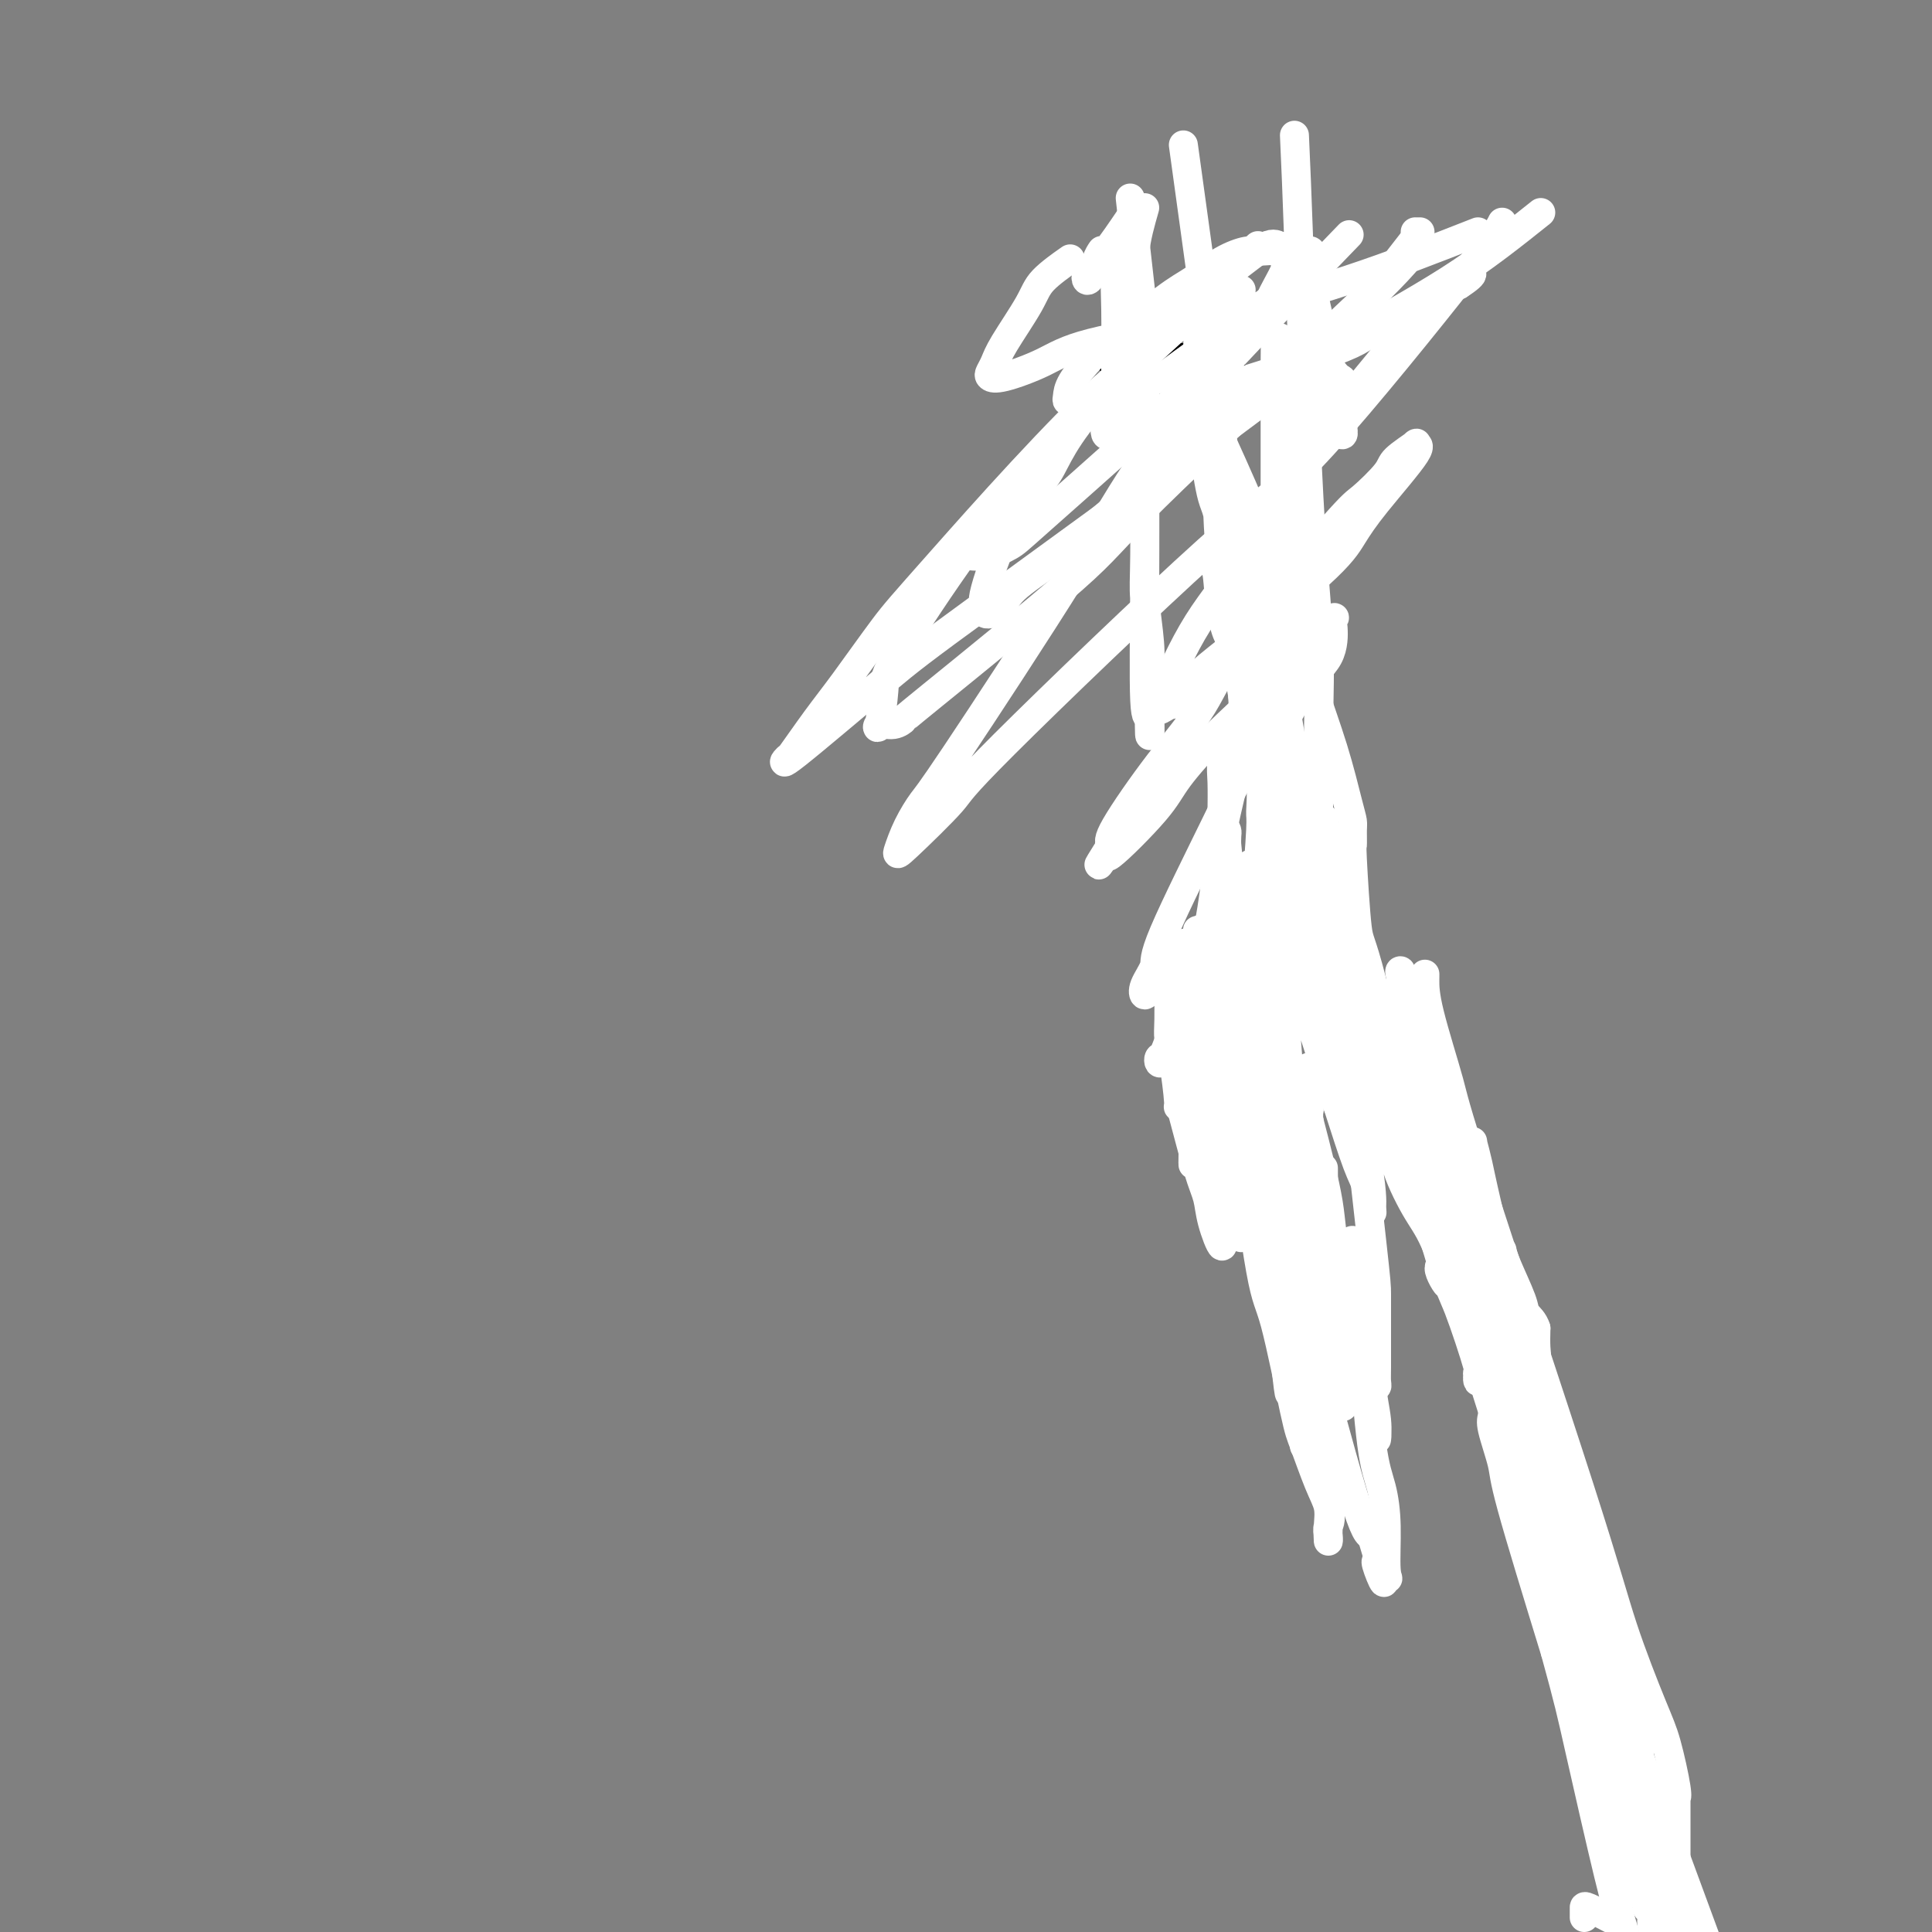 <svg viewBox='0 0 400 400' version='1.1' xmlns='http://www.w3.org/2000/svg' xmlns:xlink='http://www.w3.org/1999/xlink'><rect x="0" y="0" width="400" height="400" fill="#808080" stroke="none"/><g fill='none' stroke='#000000' stroke-width='6' stroke-linecap='round' stroke-linejoin='round'><path d='M229,74c1.084,-0.006 2.168,-0.011 2,0c-0.168,0.011 -1.588,0.040 1,0c2.588,-0.040 9.185,-0.148 12,0c2.815,0.148 1.849,0.551 2,1c0.151,0.449 1.419,0.944 2,1c0.581,0.056 0.474,-0.326 2,0c1.526,0.326 4.685,1.359 6,2c1.315,0.641 0.786,0.890 1,1c0.214,0.110 1.171,0.081 2,0c0.829,-0.081 1.531,-0.214 2,0c0.469,0.214 0.704,0.775 1,1c0.296,0.225 0.654,0.116 1,0c0.346,-0.116 0.680,-0.237 1,0c0.320,0.237 0.625,0.833 1,1c0.375,0.167 0.822,-0.095 1,0c0.178,0.095 0.089,0.548 0,1'/><path d='M266,82c3.403,1.473 0.912,1.154 0,1c-0.912,-0.154 -0.244,-0.143 0,0c0.244,0.143 0.065,0.417 0,1c-0.065,0.583 -0.018,1.474 0,2c0.018,0.526 0.005,0.688 0,1c-0.005,0.312 -0.001,0.772 0,1c0.001,0.228 0.000,0.222 0,1c-0.000,0.778 -0.000,2.341 0,3c0.000,0.659 0.000,0.415 0,1c-0.000,0.585 -0.000,2.000 0,3c0.000,1.000 0.000,1.586 0,2c-0.000,0.414 -0.000,0.656 0,1c0.000,0.344 0.000,0.792 0,2c-0.000,1.208 0.000,3.178 0,4c-0.000,0.822 -0.000,0.496 0,1c0.000,0.504 0.000,1.838 0,3c-0.000,1.162 -0.000,2.154 0,3c0.000,0.846 0.000,1.547 0,2c-0.000,0.453 -0.000,0.658 0,1c0.000,0.342 0.001,0.821 0,2c-0.001,1.179 -0.004,3.058 0,4c0.004,0.942 0.015,0.948 0,2c-0.015,1.052 -0.057,3.151 0,4c0.057,0.849 0.211,0.448 0,1c-0.211,0.552 -0.789,2.055 -1,3c-0.211,0.945 -0.057,1.330 0,2c0.057,0.670 0.015,1.623 0,3c-0.015,1.377 -0.004,3.178 0,4c0.004,0.822 0.001,0.663 0,1c-0.001,0.337 -0.001,1.168 0,2'/><path d='M265,143c-0.381,10.034 -0.833,4.620 -1,3c-0.167,-1.620 -0.048,0.556 0,2c0.048,1.444 0.027,2.156 0,3c-0.027,0.844 -0.060,1.819 0,2c0.060,0.181 0.212,-0.432 0,0c-0.212,0.432 -0.789,1.907 -1,3c-0.211,1.093 -0.057,1.802 0,2c0.057,0.198 0.015,-0.117 0,0c-0.015,0.117 -0.004,0.664 0,1c0.004,0.336 0.001,0.460 0,1c-0.001,0.540 -0.000,1.495 0,2c0.000,0.505 0.000,0.559 0,1c-0.000,0.441 -0.000,1.269 0,2c0.000,0.731 0.000,1.366 0,2'/><path d='M263,167c-0.326,3.762 -0.140,1.168 0,1c0.140,-0.168 0.233,2.089 0,3c-0.233,0.911 -0.793,0.474 -1,1c-0.207,0.526 -0.059,2.015 0,3c0.059,0.985 0.031,1.465 0,2c-0.031,0.535 -0.065,1.125 0,2c0.065,0.875 0.228,2.036 0,3c-0.228,0.964 -0.846,1.730 -1,2c-0.154,0.270 0.156,0.044 0,1c-0.156,0.956 -0.778,3.094 -1,4c-0.222,0.906 -0.046,0.581 0,1c0.046,0.419 -0.039,1.582 0,2c0.039,0.418 0.203,0.090 0,1c-0.203,0.910 -0.772,3.056 -1,4c-0.228,0.944 -0.114,0.686 0,1c0.114,0.314 0.227,1.201 0,2c-0.227,0.799 -0.793,1.509 -1,2c-0.207,0.491 -0.056,0.761 0,1c0.056,0.239 0.015,0.445 0,1c-0.015,0.555 -0.004,1.458 0,2c0.004,0.542 0.002,0.724 0,1c-0.002,0.276 -0.004,0.648 0,1c0.004,0.352 0.015,0.686 0,1c-0.015,0.314 -0.056,0.610 0,1c0.056,0.390 0.207,0.874 0,1c-0.207,0.126 -0.774,-0.107 -1,0c-0.226,0.107 -0.113,0.553 0,1'/><path d='M257,212c-0.868,7.200 -0.040,2.700 0,1c0.040,-1.700 -0.710,-0.600 -1,0c-0.290,0.600 -0.120,0.699 0,1c0.120,0.301 0.189,0.806 0,1c-0.189,0.194 -0.638,0.079 -1,0c-0.362,-0.079 -0.637,-0.123 -1,0c-0.363,0.123 -0.814,0.413 -1,1c-0.186,0.587 -0.106,1.470 0,2c0.106,0.530 0.239,0.705 0,1c-0.239,0.295 -0.849,0.709 -1,1c-0.151,0.291 0.156,0.458 0,1c-0.156,0.542 -0.774,1.460 -1,2c-0.226,0.540 -0.060,0.703 0,1c0.060,0.297 0.014,0.727 0,1c-0.014,0.273 0.005,0.388 0,1c-0.005,0.612 -0.032,1.722 0,2c0.032,0.278 0.125,-0.276 0,0c-0.125,0.276 -0.466,1.383 0,2c0.466,0.617 1.740,0.742 2,1c0.260,0.258 -0.492,0.647 0,1c0.492,0.353 2.229,0.671 3,1c0.771,0.329 0.577,0.670 1,1c0.423,0.330 1.464,0.650 2,1c0.536,0.350 0.566,0.729 1,1c0.434,0.271 1.271,0.433 2,1c0.729,0.567 1.350,1.537 2,2c0.650,0.463 1.329,0.418 2,1c0.671,0.582 1.336,1.791 2,3'/><path d='M268,243c2.735,2.639 1.071,2.738 1,4c-0.071,1.262 1.449,3.687 2,5c0.551,1.313 0.134,1.514 0,2c-0.134,0.486 0.017,1.256 0,2c-0.017,0.744 -0.201,1.461 0,2c0.201,0.539 0.786,0.901 1,2c0.214,1.099 0.057,2.934 0,4c-0.057,1.066 -0.015,1.364 0,2c0.015,0.636 0.004,1.610 0,2c-0.004,0.390 -0.002,0.195 0,0'/><path d='M344,399c1.074,2.821 2.148,5.642 0,0c-2.148,-5.642 -7.519,-19.747 -11,-31c-3.481,-11.253 -5.073,-19.656 -9,-36c-3.927,-16.344 -10.190,-40.631 -13,-52c-2.810,-11.369 -2.167,-9.819 -3,-13c-0.833,-3.181 -3.142,-11.091 -4,-15c-0.858,-3.909 -0.267,-3.817 0,-4c0.267,-0.183 0.208,-0.642 0,-1c-0.208,-0.358 -0.567,-0.617 -1,-1c-0.433,-0.383 -0.940,-0.892 -1,-1c-0.060,-0.108 0.326,0.183 -2,-4c-2.326,-4.183 -7.366,-12.840 -12,-22c-4.634,-9.160 -8.863,-18.822 -12,-27c-3.137,-8.178 -5.181,-14.873 -9,-30c-3.819,-15.127 -9.413,-38.688 -12,-50c-2.587,-11.312 -2.168,-10.375 -2,-11c0.168,-0.625 0.084,-2.813 0,-5'/><path d='M253,96c-3.788,-15.463 -1.757,-6.120 -1,-3c0.757,3.120 0.241,0.017 0,-1c-0.241,-1.017 -0.207,0.053 0,1c0.207,0.947 0.587,1.772 1,3c0.413,1.228 0.860,2.859 1,4c0.140,1.141 -0.026,1.792 1,7c1.026,5.208 3.245,14.972 5,24c1.755,9.028 3.048,17.320 5,26c1.952,8.680 4.565,17.749 6,24c1.435,6.251 1.694,9.683 6,22c4.306,12.317 12.659,33.519 16,42c3.341,8.481 1.671,4.240 0,0'/></g>
<g fill='none' stroke='#FFFFFF' stroke-width='6' stroke-linecap='round' stroke-linejoin='round'><path d='M333,397c0.423,0.221 0.845,0.441 0,0c-0.845,-0.441 -2.959,-1.544 -4,-2c-1.041,-0.456 -1.011,-0.267 -1,0c0.011,0.267 0.003,0.610 0,1c-0.003,0.390 -0.001,0.826 0,1c0.001,0.174 0.000,0.087 0,0'/><path d='M341,394c0.096,-0.305 0.192,-0.609 0,-1c-0.192,-0.391 -0.672,-0.868 -1,-2c-0.328,-1.132 -0.504,-2.918 -1,-4c-0.496,-1.082 -1.312,-1.460 -2,-3c-0.688,-1.540 -1.250,-4.243 -2,-6c-0.750,-1.757 -1.690,-2.569 -4,-9c-2.310,-6.431 -5.989,-18.480 -8,-25c-2.011,-6.520 -2.353,-7.511 -3,-11c-0.647,-3.489 -1.597,-9.478 -2,-12c-0.403,-2.522 -0.258,-1.578 0,-1c0.258,0.578 0.629,0.789 1,1'/><path d='M319,321c-0.493,-3.134 0.273,0.530 1,3c0.727,2.470 1.414,3.747 5,10c3.586,6.253 10.070,17.483 13,22c2.930,4.517 2.306,2.321 2,2c-0.306,-0.321 -0.294,1.233 0,2c0.294,0.767 0.868,0.746 1,0c0.132,-0.746 -0.179,-2.217 -1,-4c-0.821,-1.783 -2.151,-3.879 -3,-6c-0.849,-2.121 -1.218,-4.266 -2,-7c-0.782,-2.734 -1.978,-6.058 -4,-11c-2.022,-4.942 -4.870,-11.503 -7,-19c-2.130,-7.497 -3.541,-15.930 -5,-22c-1.459,-6.070 -2.965,-9.779 -5,-17c-2.035,-7.221 -4.599,-17.956 -6,-24c-1.401,-6.044 -1.639,-7.398 -2,-9c-0.361,-1.602 -0.845,-3.454 -1,-4c-0.155,-0.546 0.020,0.212 0,0c-0.020,-0.212 -0.234,-1.395 0,0c0.234,1.395 0.916,5.369 1,8c0.084,2.631 -0.430,3.920 0,5c0.430,1.080 1.804,1.950 3,5c1.196,3.050 2.214,8.281 3,11c0.786,2.719 1.339,2.926 2,5c0.661,2.074 1.431,6.015 2,8c0.569,1.985 0.937,2.012 1,2c0.063,-0.012 -0.179,-0.065 0,0c0.179,0.065 0.779,0.248 1,0c0.221,-0.248 0.063,-0.928 0,-2c-0.063,-1.072 -0.032,-2.536 0,-4'/><path d='M318,275c-0.437,-1.526 -1.528,-2.343 -2,-3c-0.472,-0.657 -0.323,-1.156 -1,-3c-0.677,-1.844 -2.180,-5.034 -3,-7c-0.820,-1.966 -0.956,-2.708 -1,-3c-0.044,-0.292 0.003,-0.134 0,0c-0.003,0.134 -0.058,0.244 0,1c0.058,0.756 0.229,2.157 0,3c-0.229,0.843 -0.857,1.127 0,5c0.857,3.873 3.199,11.334 4,15c0.801,3.666 0.060,3.535 1,11c0.940,7.465 3.559,22.524 5,30c1.441,7.476 1.703,7.368 2,9c0.297,1.632 0.627,5.005 1,8c0.373,2.995 0.788,5.614 1,6c0.212,0.386 0.221,-1.461 0,-3c-0.221,-1.539 -0.670,-2.772 -1,-4c-0.330,-1.228 -0.539,-2.452 -1,-5c-0.461,-2.548 -1.175,-6.418 -2,-9c-0.825,-2.582 -1.762,-3.874 -3,-8c-1.238,-4.126 -2.776,-11.085 -4,-15c-1.224,-3.915 -2.134,-4.785 -3,-7c-0.866,-2.215 -1.689,-5.775 -2,-7c-0.311,-1.225 -0.111,-0.114 0,1c0.111,1.114 0.132,2.232 0,3c-0.132,0.768 -0.417,1.185 0,3c0.417,1.815 1.535,5.027 2,7c0.465,1.973 0.276,2.707 2,9c1.724,6.293 5.362,18.147 9,30'/><path d='M322,342c2.818,10.211 3.364,12.737 5,20c1.636,7.263 4.364,19.263 6,26c1.636,6.737 2.182,8.211 3,11c0.818,2.789 1.909,6.895 3,11'/><path d='M333,385c0.301,1.214 0.603,2.428 0,0c-0.603,-2.428 -2.109,-8.498 -3,-12c-0.891,-3.502 -1.166,-4.437 -2,-9c-0.834,-4.563 -2.227,-12.753 -3,-17c-0.773,-4.247 -0.927,-4.549 -1,-5c-0.073,-0.451 -0.064,-1.049 0,-1c0.064,0.049 0.182,0.745 0,2c-0.182,1.255 -0.664,3.069 0,5c0.664,1.931 2.474,3.980 4,6c1.526,2.020 2.768,4.011 5,9c2.232,4.989 5.454,12.976 7,18c1.546,5.024 1.416,7.083 2,9c0.584,1.917 1.881,3.690 3,6c1.119,2.310 2.059,5.155 3,8'/><path d='M348,399c-0.021,0.192 -0.042,0.385 0,0c0.042,-0.385 0.148,-1.346 0,-2c-0.148,-0.654 -0.550,-1.000 -1,-2c-0.450,-1.000 -0.947,-2.654 -1,-4c-0.053,-1.346 0.340,-2.383 0,-3c-0.340,-0.617 -1.412,-0.813 -2,-2c-0.588,-1.187 -0.693,-3.363 -1,-4c-0.307,-0.637 -0.815,0.266 -1,0c-0.185,-0.266 -0.047,-1.703 0,-2c0.047,-0.297 0.001,0.544 0,1c-0.001,0.456 0.042,0.528 0,1c-0.042,0.472 -0.169,1.346 0,2c0.169,0.654 0.634,1.089 1,2c0.366,0.911 0.635,2.298 1,3c0.365,0.702 0.828,0.718 1,1c0.172,0.282 0.053,0.829 0,1c-0.053,0.171 -0.041,-0.033 0,0c0.041,0.033 0.109,0.304 0,0c-0.109,-0.304 -0.397,-1.182 -1,-3c-0.603,-1.818 -1.520,-4.575 -2,-6c-0.480,-1.425 -0.522,-1.519 -1,-2c-0.478,-0.481 -1.393,-1.348 -2,-2c-0.607,-0.652 -0.906,-1.087 -1,-1c-0.094,0.087 0.016,0.697 0,1c-0.016,0.303 -0.159,0.299 0,1c0.159,0.701 0.620,2.105 1,3c0.380,0.895 0.679,1.279 1,2c0.321,0.721 0.663,1.777 1,3c0.337,1.223 0.668,2.611 1,4'/><path d='M342,391c0.480,2.421 0.181,1.972 0,2c-0.181,0.028 -0.245,0.532 0,1c0.245,0.468 0.798,0.900 1,1c0.202,0.100 0.051,-0.131 0,0c-0.051,0.131 -0.003,0.623 0,1c0.003,0.377 -0.038,0.640 0,1c0.038,0.360 0.154,0.817 0,1c-0.154,0.183 -0.577,0.091 -1,0'/><path d='M342,398c0.005,1.132 0.016,0.462 0,0c-0.016,-0.462 -0.059,-0.718 0,-1c0.059,-0.282 0.222,-0.592 0,-1c-0.222,-0.408 -0.828,-0.914 -1,-1c-0.172,-0.086 0.090,0.247 0,0c-0.090,-0.247 -0.532,-1.074 -1,-2c-0.468,-0.926 -0.962,-1.950 -1,-2c-0.038,-0.050 0.379,0.875 0,0c-0.379,-0.875 -1.554,-3.551 -2,-5c-0.446,-1.449 -0.162,-1.670 0,-2c0.162,-0.330 0.201,-0.767 0,-2c-0.201,-1.233 -0.642,-3.262 -1,-5c-0.358,-1.738 -0.632,-3.186 -1,-4c-0.368,-0.814 -0.831,-0.995 -1,-2c-0.169,-1.005 -0.045,-2.834 0,-4c0.045,-1.166 0.012,-1.668 0,-2c-0.012,-0.332 -0.002,-0.493 0,-1c0.002,-0.507 -0.003,-1.358 0,-2c0.003,-0.642 0.015,-1.074 0,-2c-0.015,-0.926 -0.057,-2.347 0,-3c0.057,-0.653 0.211,-0.537 0,-1c-0.211,-0.463 -0.789,-1.504 -1,-2c-0.211,-0.496 -0.057,-0.448 0,-1c0.057,-0.552 0.015,-1.706 0,-2c-0.015,-0.294 -0.004,0.272 0,0c0.004,-0.272 0.001,-1.381 0,-2c-0.001,-0.619 -0.000,-0.748 0,-1c0.000,-0.252 0.000,-0.626 0,-1'/><path d='M333,347c-0.620,-6.595 -0.170,-3.581 0,-3c0.170,0.581 0.061,-1.269 0,-2c-0.061,-0.731 -0.073,-0.342 0,-1c0.073,-0.658 0.231,-2.362 0,-3c-0.231,-0.638 -0.849,-0.208 -1,0c-0.151,0.208 0.167,0.196 0,0c-0.167,-0.196 -0.819,-0.574 -1,-1c-0.181,-0.426 0.110,-0.899 0,-1c-0.110,-0.101 -0.621,0.169 -1,0c-0.379,-0.169 -0.626,-0.777 -1,-1c-0.374,-0.223 -0.873,-0.060 -1,0c-0.127,0.060 0.120,0.017 0,0c-0.120,-0.017 -0.607,-0.008 -1,0c-0.393,0.008 -0.694,0.016 -1,0c-0.306,-0.016 -0.618,-0.056 -1,0c-0.382,0.056 -0.834,0.208 -1,0c-0.166,-0.208 -0.044,-0.777 0,-1c0.044,-0.223 0.012,-0.101 0,0c-0.012,0.101 -0.003,0.182 0,0c0.003,-0.182 0.001,-0.626 0,-1c-0.001,-0.374 -0.000,-0.678 0,-1c0.000,-0.322 0.000,-0.661 0,-1'/><path d='M324,331c-0.155,-0.812 -0.041,-0.841 0,-1c0.041,-0.159 0.011,-0.449 0,-1c-0.011,-0.551 -0.003,-1.364 0,-2c0.003,-0.636 0.001,-1.095 0,-2c-0.001,-0.905 0.000,-2.257 0,-3c-0.000,-0.743 -0.001,-0.876 0,-2c0.001,-1.124 0.004,-3.240 0,-4c-0.004,-0.760 -0.015,-0.163 0,0c0.015,0.163 0.056,-0.106 0,-1c-0.056,-0.894 -0.210,-2.412 0,-3c0.210,-0.588 0.785,-0.247 1,0c0.215,0.247 0.072,0.398 0,0c-0.072,-0.398 -0.072,-1.347 0,-2c0.072,-0.653 0.215,-1.010 0,-1c-0.215,0.010 -0.789,0.387 -1,0c-0.211,-0.387 -0.060,-1.539 0,-2c0.060,-0.461 0.030,-0.230 0,0'/><path d='M324,307c-0.157,-3.661 -0.550,-0.812 -1,0c-0.450,0.812 -0.957,-0.412 -1,-1c-0.043,-0.588 0.377,-0.538 0,-1c-0.377,-0.462 -1.550,-1.434 -2,-2c-0.450,-0.566 -0.176,-0.724 0,-1c0.176,-0.276 0.254,-0.669 0,-1c-0.254,-0.331 -0.841,-0.599 -1,-1c-0.159,-0.401 0.112,-0.933 0,-1c-0.112,-0.067 -0.605,0.332 -1,0c-0.395,-0.332 -0.693,-1.395 -1,-2c-0.307,-0.605 -0.622,-0.753 -1,-1c-0.378,-0.247 -0.818,-0.592 -1,-1c-0.182,-0.408 -0.105,-0.878 0,-1c0.105,-0.122 0.239,0.103 0,0c-0.239,-0.103 -0.853,-0.535 -1,-1c-0.147,-0.465 0.171,-0.965 0,-1c-0.171,-0.035 -0.830,0.394 -1,0c-0.170,-0.394 0.151,-1.611 0,-2c-0.151,-0.389 -0.772,0.050 -1,0c-0.228,-0.050 -0.061,-0.590 0,-1c0.061,-0.410 0.017,-0.691 0,-1c-0.017,-0.309 -0.008,-0.646 0,-1c0.008,-0.354 0.016,-0.726 0,-1c-0.016,-0.274 -0.057,-0.451 0,-1c0.057,-0.549 0.211,-1.470 0,-2c-0.211,-0.530 -0.789,-0.668 -1,-1c-0.211,-0.332 -0.057,-0.859 0,-1c0.057,-0.141 0.016,0.102 0,0c-0.016,-0.102 -0.008,-0.551 0,-1'/><path d='M311,280c-0.155,-1.724 -0.041,-1.036 0,-1c0.041,0.036 0.011,-0.582 0,-1c-0.011,-0.418 -0.003,-0.637 0,-1c0.003,-0.363 0.001,-0.871 0,-1c-0.001,-0.129 0.001,0.119 0,0c-0.001,-0.119 -0.003,-0.606 0,-1c0.003,-0.394 0.012,-0.694 0,-1c-0.012,-0.306 -0.044,-0.618 0,-1c0.044,-0.382 0.166,-0.834 0,-1c-0.166,-0.166 -0.619,-0.048 -1,0c-0.381,0.048 -0.691,0.024 -1,0'/><path d='M309,272c-0.325,-1.204 -0.138,-0.214 0,0c0.138,0.214 0.226,-0.349 0,-1c-0.226,-0.651 -0.765,-1.390 -1,-2c-0.235,-0.610 -0.167,-1.093 0,-1c0.167,0.093 0.434,0.760 0,0c-0.434,-0.760 -1.570,-2.948 -2,-4c-0.430,-1.052 -0.154,-0.968 0,-1c0.154,-0.032 0.186,-0.181 0,-1c-0.186,-0.819 -0.588,-2.308 -1,-3c-0.412,-0.692 -0.832,-0.588 -1,-1c-0.168,-0.412 -0.084,-1.339 0,-2c0.084,-0.661 0.166,-1.057 0,-1c-0.166,0.057 -0.581,0.566 -1,0c-0.419,-0.566 -0.843,-2.207 -1,-3c-0.157,-0.793 -0.046,-0.737 0,-1c0.046,-0.263 0.027,-0.844 0,-1c-0.027,-0.156 -0.063,0.114 0,0c0.063,-0.114 0.224,-0.612 0,-1c-0.224,-0.388 -0.835,-0.666 -1,-1c-0.165,-0.334 0.114,-0.724 0,-1c-0.114,-0.276 -0.623,-0.437 -1,-1c-0.377,-0.563 -0.623,-1.526 -1,-2c-0.377,-0.474 -0.886,-0.459 -1,-1c-0.114,-0.541 0.165,-1.640 0,-2c-0.165,-0.360 -0.775,0.018 -1,0c-0.225,-0.018 -0.064,-0.434 0,-1c0.064,-0.566 0.032,-1.283 0,-2'/><path d='M297,238c-1.813,-5.455 -0.346,-2.091 0,-1c0.346,1.091 -0.428,-0.091 -1,-1c-0.572,-0.909 -0.942,-1.543 -1,-2c-0.058,-0.457 0.195,-0.735 0,-1c-0.195,-0.265 -0.837,-0.517 -1,-1c-0.163,-0.483 0.152,-1.196 0,-2c-0.152,-0.804 -0.771,-1.700 -1,-2c-0.229,-0.300 -0.069,-0.003 0,0c0.069,0.003 0.045,-0.286 0,-1c-0.045,-0.714 -0.111,-1.853 -1,-3c-0.889,-1.147 -2.600,-2.302 -3,-3c-0.400,-0.698 0.510,-0.941 0,-2c-0.510,-1.059 -2.441,-2.936 -3,-4c-0.559,-1.064 0.254,-1.315 0,-2c-0.254,-0.685 -1.573,-1.802 -2,-2c-0.427,-0.198 0.039,0.524 0,-1c-0.039,-1.524 -0.583,-5.292 -1,-7c-0.417,-1.708 -0.709,-1.354 -1,-1'/><path d='M282,202c-2.337,-6.417 -0.678,-4.460 0,-4c0.678,0.460 0.376,-0.576 0,-1c-0.376,-0.424 -0.827,-0.235 -1,0c-0.173,0.235 -0.069,0.515 0,1c0.069,0.485 0.102,1.176 0,2c-0.102,0.824 -0.340,1.783 0,3c0.340,1.217 1.257,2.694 2,5c0.743,2.306 1.310,5.442 2,8c0.690,2.558 1.502,4.537 4,13c2.498,8.463 6.683,23.411 9,31c2.317,7.589 2.765,7.820 4,11c1.235,3.180 3.258,9.308 4,12c0.742,2.692 0.203,1.946 0,2c-0.203,0.054 -0.068,0.908 0,1c0.068,0.092 0.071,-0.576 0,-1c-0.071,-0.424 -0.215,-0.602 0,-1c0.215,-0.398 0.788,-1.014 0,-4c-0.788,-2.986 -2.939,-8.342 -4,-12c-1.061,-3.658 -1.032,-5.617 -3,-12c-1.968,-6.383 -5.932,-17.190 -8,-23c-2.068,-5.810 -2.239,-6.622 -3,-9c-0.761,-2.378 -2.113,-6.322 -3,-9c-0.887,-2.678 -1.309,-4.090 -2,-6c-0.691,-1.910 -1.651,-4.317 -2,-5c-0.349,-0.683 -0.087,0.360 0,1c0.087,0.640 -0.002,0.879 0,2c0.002,1.121 0.093,3.125 0,4c-0.093,0.875 -0.371,0.620 1,4c1.371,3.380 4.392,10.394 6,15c1.608,4.606 1.804,6.803 2,9'/><path d='M290,239c1.757,6.541 1.650,5.394 3,8c1.350,2.606 4.158,8.964 5,12c0.842,3.036 -0.283,2.749 0,4c0.283,1.251 1.975,4.040 2,3c0.025,-1.040 -1.618,-5.909 -3,-9c-1.382,-3.091 -2.503,-4.406 -4,-7c-1.497,-2.594 -3.372,-6.469 -4,-9c-0.628,-2.531 -0.010,-3.718 -2,-10c-1.990,-6.282 -6.586,-17.659 -9,-24c-2.414,-6.341 -2.644,-7.646 -4,-11c-1.356,-3.354 -3.837,-8.756 -5,-11c-1.163,-2.244 -1.007,-1.331 -1,-1c0.007,0.331 -0.136,0.079 0,1c0.136,0.921 0.549,3.016 1,4c0.451,0.984 0.940,0.859 2,4c1.060,3.141 2.690,9.549 4,14c1.310,4.451 2.298,6.946 3,9c0.702,2.054 1.117,3.669 2,8c0.883,4.331 2.234,11.379 3,16c0.766,4.621 0.947,6.816 1,8c0.053,1.184 -0.022,1.359 0,2c0.022,0.641 0.140,1.749 0,1c-0.140,-0.749 -0.538,-3.356 -1,-5c-0.462,-1.644 -0.989,-2.327 -2,-5c-1.011,-2.673 -2.505,-7.337 -4,-12'/><path d='M277,229c-1.445,-4.444 -1.558,-4.554 -3,-9c-1.442,-4.446 -4.215,-13.229 -6,-18c-1.785,-4.771 -2.584,-5.531 -3,-7c-0.416,-1.469 -0.449,-3.647 -1,-5c-0.551,-1.353 -1.619,-1.882 -2,-2c-0.381,-0.118 -0.076,0.174 0,1c0.076,0.826 -0.076,2.185 0,3c0.076,0.815 0.379,1.085 1,3c0.621,1.915 1.560,5.474 2,7c0.440,1.526 0.382,1.017 1,9c0.618,7.983 1.913,24.456 3,35c1.087,10.544 1.966,15.157 2,21c0.034,5.843 -0.775,12.917 0,21c0.775,8.083 3.136,17.177 4,22c0.864,4.823 0.233,5.375 0,6c-0.233,0.625 -0.067,1.323 0,2c0.067,0.677 0.036,1.335 0,1c-0.036,-0.335 -0.077,-1.661 0,-3c0.077,-1.339 0.270,-2.692 0,-4c-0.270,-1.308 -1.005,-2.573 -2,-5c-0.995,-2.427 -2.252,-6.016 -3,-8c-0.748,-1.984 -0.987,-2.361 -2,-7c-1.013,-4.639 -2.799,-13.539 -4,-18c-1.201,-4.461 -1.817,-4.482 -3,-11c-1.183,-6.518 -2.934,-19.531 -4,-27c-1.066,-7.469 -1.449,-9.393 -2,-12c-0.551,-2.607 -1.272,-5.898 -2,-11c-0.728,-5.102 -1.463,-12.017 -2,-15c-0.537,-2.983 -0.875,-2.034 -1,-2c-0.125,0.034 -0.036,-0.847 0,-1c0.036,-0.153 0.018,0.424 0,1'/><path d='M250,196c-1.730,-9.391 -0.557,0.632 0,5c0.557,4.368 0.496,3.082 1,4c0.504,0.918 1.572,4.040 2,6c0.428,1.960 0.216,2.759 1,8c0.784,5.241 2.565,14.925 4,21c1.435,6.075 2.525,8.540 3,12c0.475,3.460 0.334,7.914 1,12c0.666,4.086 2.140,7.805 3,11c0.860,3.195 1.107,5.865 2,10c0.893,4.135 2.434,9.735 3,12c0.566,2.265 0.158,1.196 0,1c-0.158,-0.196 -0.066,0.482 0,1c0.066,0.518 0.107,0.877 0,-1c-0.107,-1.877 -0.360,-5.992 -1,-10c-0.640,-4.008 -1.665,-7.911 -2,-10c-0.335,-2.089 0.022,-2.364 -1,-12c-1.022,-9.636 -3.423,-28.631 -5,-40c-1.577,-11.369 -2.332,-15.111 -3,-19c-0.668,-3.889 -1.251,-7.925 -2,-14c-0.749,-6.075 -1.664,-14.188 -2,-18c-0.336,-3.812 -0.093,-3.322 0,-3c0.093,0.322 0.037,0.477 0,1c-0.037,0.523 -0.053,1.415 0,3c0.053,1.585 0.176,3.864 0,5c-0.176,1.136 -0.650,1.128 0,6c0.650,4.872 2.426,14.624 3,20c0.574,5.376 -0.053,6.377 1,15c1.053,8.623 3.787,24.868 5,33c1.213,8.132 0.903,8.151 1,10c0.097,1.849 0.599,5.528 1,8c0.401,2.472 0.700,3.736 1,5'/><path d='M266,278c1.860,17.757 0.511,9.150 0,2c-0.511,-7.150 -0.182,-12.844 0,-17c0.182,-4.156 0.219,-6.774 0,-10c-0.219,-3.226 -0.693,-7.059 -1,-12c-0.307,-4.941 -0.446,-10.989 -1,-17c-0.554,-6.011 -1.521,-11.984 -2,-16c-0.479,-4.016 -0.468,-6.075 -1,-11c-0.532,-4.925 -1.606,-12.714 -2,-16c-0.394,-3.286 -0.106,-2.067 0,-1c0.106,1.067 0.032,1.981 0,3c-0.032,1.019 -0.020,2.141 0,6c0.020,3.859 0.048,10.455 0,15c-0.048,4.545 -0.170,7.039 0,10c0.170,2.961 0.634,6.390 1,10c0.366,3.610 0.635,7.400 1,13c0.365,5.600 0.828,13.010 1,17c0.172,3.990 0.055,4.559 0,5c-0.055,0.441 -0.047,0.752 0,1c0.047,0.248 0.133,0.431 0,-1c-0.133,-1.431 -0.483,-4.477 -1,-7c-0.517,-2.523 -1.199,-4.523 -2,-7c-0.801,-2.477 -1.721,-5.430 -2,-8c-0.279,-2.570 0.084,-4.758 0,-7c-0.084,-2.242 -0.617,-4.537 -2,-9c-1.383,-4.463 -3.618,-11.093 -5,-15c-1.382,-3.907 -1.910,-5.090 -2,-6c-0.090,-0.910 0.260,-1.546 0,-2c-0.260,-0.454 -1.130,-0.727 -2,-1'/><path d='M246,197c-1.393,-3.675 -0.374,-0.862 0,2c0.374,2.862 0.104,5.772 0,7c-0.104,1.228 -0.042,0.774 0,3c0.042,2.226 0.064,7.132 0,10c-0.064,2.868 -0.213,3.699 0,5c0.213,1.301 0.790,3.073 1,6c0.210,2.927 0.054,7.010 0,9c-0.054,1.990 -0.004,1.886 0,2c0.004,0.114 -0.036,0.446 0,-1c0.036,-1.446 0.150,-4.669 0,-7c-0.150,-2.331 -0.562,-3.769 -1,-5c-0.438,-1.231 -0.902,-2.253 -1,-3c-0.098,-0.747 0.171,-1.218 0,-2c-0.171,-0.782 -0.783,-1.876 -1,-3c-0.217,-1.124 -0.041,-2.279 0,-1c0.041,1.279 -0.054,4.993 0,7c0.054,2.007 0.257,2.308 1,5c0.743,2.692 2.027,7.777 3,11c0.973,3.223 1.634,4.586 2,6c0.366,1.414 0.438,2.881 1,5c0.562,2.119 1.615,4.891 2,5c0.385,0.109 0.103,-2.445 0,-5c-0.103,-2.555 -0.028,-5.111 0,-7c0.028,-1.889 0.008,-3.111 0,-5c-0.008,-1.889 -0.004,-4.444 0,-7'/><path d='M253,234c-0.000,-5.458 -0.000,-7.104 0,-9c0.000,-1.896 0.000,-4.043 0,-8c-0.000,-3.957 -0.000,-9.725 0,-12c0.000,-2.275 0.001,-1.056 0,-1c-0.001,0.056 -0.002,-1.050 0,-1c0.002,0.050 0.007,1.257 0,3c-0.007,1.743 -0.027,4.023 0,6c0.027,1.977 0.102,3.650 0,5c-0.102,1.350 -0.381,2.375 0,6c0.381,3.625 1.423,9.850 2,14c0.577,4.150 0.691,6.227 1,8c0.309,1.773 0.815,3.243 1,5c0.185,1.757 0.048,3.801 0,5c-0.048,1.199 -0.009,1.554 0,1c0.009,-0.554 -0.014,-2.016 0,-4c0.014,-1.984 0.064,-4.488 0,-6c-0.064,-1.512 -0.241,-2.032 -1,-6c-0.759,-3.968 -2.098,-11.385 -3,-16c-0.902,-4.615 -1.365,-6.427 -2,-9c-0.635,-2.573 -1.442,-5.907 -2,-10c-0.558,-4.093 -0.867,-8.944 -1,-11c-0.133,-2.056 -0.091,-1.315 0,-1c0.091,0.315 0.230,0.206 0,1c-0.230,0.794 -0.830,2.493 0,8c0.830,5.507 3.090,14.824 6,24c2.910,9.176 6.471,18.212 9,25c2.529,6.788 4.027,11.327 7,22c2.973,10.673 7.421,27.478 10,36c2.579,8.522 3.290,8.761 4,9'/><path d='M284,318c4.745,15.485 1.609,8.198 1,6c-0.609,-2.198 1.309,0.694 2,2c0.691,1.306 0.155,1.027 0,-1c-0.155,-2.027 0.070,-5.802 0,-9c-0.070,-3.198 -0.435,-5.818 -1,-8c-0.565,-2.182 -1.328,-3.927 -2,-9c-0.672,-5.073 -1.252,-13.476 -2,-18c-0.748,-4.524 -1.665,-5.171 -2,-7c-0.335,-1.829 -0.090,-4.842 0,-8c0.090,-3.158 0.025,-6.461 0,-8c-0.025,-1.539 -0.008,-1.314 0,-1c0.008,0.314 0.009,0.716 0,1c-0.009,0.284 -0.028,0.451 0,1c0.028,0.549 0.103,1.480 0,4c-0.103,2.520 -0.382,6.629 0,9c0.382,2.371 1.427,3.004 2,4c0.573,0.996 0.675,2.354 1,5c0.325,2.646 0.873,6.581 1,9c0.127,2.419 -0.166,3.323 0,4c0.166,0.677 0.793,1.127 1,2c0.207,0.873 -0.004,2.168 0,2c0.004,-0.168 0.225,-1.799 0,-4c-0.225,-2.201 -0.894,-4.971 -1,-7c-0.106,-2.029 0.353,-3.317 -1,-8c-1.353,-4.683 -4.518,-12.761 -6,-18c-1.482,-5.239 -1.281,-7.640 -2,-12c-0.719,-4.360 -2.360,-10.680 -4,-17'/><path d='M271,232c-2.104,-10.835 -0.365,-4.923 0,-3c0.365,1.923 -0.645,-0.142 -1,0c-0.355,0.142 -0.054,2.492 0,4c0.054,1.508 -0.139,2.173 0,4c0.139,1.827 0.612,4.815 1,7c0.388,2.185 0.692,3.568 1,5c0.308,1.432 0.618,2.914 1,4c0.382,1.086 0.834,1.777 1,3c0.166,1.223 0.044,2.980 0,3c-0.044,0.020 -0.012,-1.696 0,-3c0.012,-1.304 0.003,-2.195 0,-3c-0.003,-0.805 -0.001,-1.524 0,-3c0.001,-1.476 0.000,-3.708 0,-5c-0.000,-1.292 -0.001,-1.644 0,-2c0.001,-0.356 0.003,-0.715 0,-1c-0.003,-0.285 -0.012,-0.496 0,1c0.012,1.496 0.044,4.700 0,6c-0.044,1.300 -0.166,0.696 0,3c0.166,2.304 0.619,7.515 1,11c0.381,3.485 0.691,5.244 1,7c0.309,1.756 0.616,3.510 1,7c0.384,3.490 0.843,8.717 1,11c0.157,2.283 0.011,1.622 0,2c-0.011,0.378 0.112,1.794 0,1c-0.112,-0.794 -0.461,-3.798 -1,-6c-0.539,-2.202 -1.270,-3.601 -2,-5'/><path d='M275,280c-0.572,-2.627 -0.503,-3.695 -2,-9c-1.497,-5.305 -4.559,-14.847 -6,-20c-1.441,-5.153 -1.261,-5.917 -2,-9c-0.739,-3.083 -2.398,-8.485 -3,-11c-0.602,-2.515 -0.147,-2.143 0,-2c0.147,0.143 -0.014,0.059 0,2c0.014,1.941 0.202,5.909 0,8c-0.202,2.091 -0.793,2.305 0,6c0.793,3.695 2.969,10.871 4,15c1.031,4.129 0.918,5.212 1,7c0.082,1.788 0.360,4.281 1,7c0.640,2.719 1.642,5.663 2,7c0.358,1.337 0.071,1.065 0,1c-0.071,-0.065 0.072,0.075 0,-1c-0.072,-1.075 -0.360,-3.366 -1,-6c-0.640,-2.634 -1.631,-5.612 -2,-9c-0.369,-3.388 -0.115,-7.185 -1,-11c-0.885,-3.815 -2.910,-7.648 -4,-13c-1.090,-5.352 -1.245,-12.223 -2,-18c-0.755,-5.777 -2.112,-10.460 -3,-15c-0.888,-4.540 -1.309,-8.937 -2,-13c-0.691,-4.063 -1.652,-7.792 -2,-9c-0.348,-1.208 -0.083,0.106 0,1c0.083,0.894 -0.016,1.370 0,3c0.016,1.630 0.146,4.414 0,6c-0.146,1.586 -0.568,1.973 0,6c0.568,4.027 2.124,11.692 3,16c0.876,4.308 1.070,5.258 1,7c-0.070,1.742 -0.403,4.277 0,7c0.403,2.723 1.544,5.635 2,7c0.456,1.365 0.228,1.182 0,1'/><path d='M259,241c1.080,7.912 0.780,0.690 0,-4c-0.780,-4.690 -2.039,-6.850 -3,-9c-0.961,-2.150 -1.624,-4.292 -2,-6c-0.376,-1.708 -0.465,-2.982 -2,-6c-1.535,-3.018 -4.516,-7.780 -6,-11c-1.484,-3.220 -1.469,-4.896 -2,-6c-0.531,-1.104 -1.606,-1.634 -2,-2c-0.394,-0.366 -0.105,-0.569 0,0c0.105,0.569 0.027,1.908 0,3c-0.027,1.092 -0.005,1.936 0,2c0.005,0.064 -0.009,-0.651 0,1c0.009,1.651 0.040,5.668 0,8c-0.040,2.332 -0.150,2.979 0,4c0.150,1.021 0.562,2.416 1,5c0.438,2.584 0.902,6.356 1,8c0.098,1.644 -0.170,1.161 0,1c0.170,-0.161 0.778,0.001 1,0c0.222,-0.001 0.060,-0.164 0,-1c-0.060,-0.836 -0.017,-2.343 0,-4c0.017,-1.657 0.007,-3.463 0,-5c-0.007,-1.537 -0.012,-2.804 0,-4c0.012,-1.196 0.042,-2.320 0,-3c-0.042,-0.680 -0.156,-0.914 0,-1c0.156,-0.086 0.580,-0.023 1,0c0.420,0.023 0.834,0.007 1,0c0.166,-0.007 0.083,-0.003 0,0'/><path d='M247,211c0.633,-2.278 0.715,0.527 1,3c0.285,2.473 0.774,4.615 1,6c0.226,1.385 0.190,2.012 1,4c0.810,1.988 2.465,5.336 3,7c0.535,1.664 -0.052,1.643 0,2c0.052,0.357 0.742,1.091 1,2c0.258,0.909 0.084,1.994 0,2c-0.084,0.006 -0.077,-1.065 0,-2c0.077,-0.935 0.224,-1.732 0,-2c-0.224,-0.268 -0.819,-0.007 -1,-1c-0.181,-0.993 0.053,-3.241 0,-4c-0.053,-0.759 -0.392,-0.028 -1,0c-0.608,0.028 -1.483,-0.648 -2,-1c-0.517,-0.352 -0.675,-0.382 -1,0c-0.325,0.382 -0.816,1.175 -1,2c-0.184,0.825 -0.060,1.681 0,3c0.060,1.319 0.058,3.100 0,4c-0.058,0.900 -0.171,0.919 0,1c0.171,0.081 0.625,0.225 1,1c0.375,0.775 0.671,2.179 1,3c0.329,0.821 0.693,1.057 1,1c0.307,-0.057 0.559,-0.407 1,0c0.441,0.407 1.071,1.570 2,2c0.929,0.430 2.156,0.125 3,0c0.844,-0.125 1.304,-0.072 2,0c0.696,0.072 1.627,0.163 3,-1c1.373,-1.163 3.186,-3.582 5,-6'/><path d='M267,237c1.392,-1.211 2.373,-1.239 3,-3c0.627,-1.761 0.899,-5.256 1,-7c0.101,-1.744 0.029,-1.736 0,-3c-0.029,-1.264 -0.015,-3.801 0,-3c0.015,0.801 0.031,4.939 0,7c-0.031,2.061 -0.111,2.047 0,5c0.111,2.953 0.411,8.875 1,13c0.589,4.125 1.467,6.453 2,9c0.533,2.547 0.721,5.314 2,10c1.279,4.686 3.649,11.292 5,15c1.351,3.708 1.682,4.518 2,5c0.318,0.482 0.621,0.636 1,1c0.379,0.364 0.834,0.939 1,1c0.166,0.061 0.045,-0.391 0,-1c-0.045,-0.609 -0.012,-1.375 0,-3c0.012,-1.625 0.002,-4.109 0,-7c-0.002,-2.891 0.003,-6.189 0,-8c-0.003,-1.811 -0.015,-2.135 -1,-11c-0.985,-8.865 -2.945,-26.271 -4,-36c-1.055,-9.729 -1.207,-11.779 -2,-16c-0.793,-4.221 -2.227,-10.611 -3,-17c-0.773,-6.389 -0.884,-12.775 -1,-16c-0.116,-3.225 -0.237,-3.287 0,-2c0.237,1.287 0.833,3.923 1,6c0.167,2.077 -0.095,3.593 1,7c1.095,3.407 3.548,8.703 6,14'/><path d='M282,197c1.508,5.522 1.279,6.827 3,12c1.721,5.173 5.393,14.213 7,19c1.607,4.787 1.149,5.321 2,9c0.851,3.679 3.012,10.503 4,14c0.988,3.497 0.803,3.668 1,4c0.197,0.332 0.777,0.827 1,1c0.223,0.173 0.088,0.025 0,-1c-0.088,-1.025 -0.129,-2.926 0,-4c0.129,-1.074 0.429,-1.321 0,-4c-0.429,-2.679 -1.587,-7.789 -2,-11c-0.413,-3.211 -0.083,-4.521 -1,-9c-0.917,-4.479 -3.083,-12.127 -4,-16c-0.917,-3.873 -0.585,-3.971 -1,-5c-0.415,-1.029 -1.575,-2.988 -2,-4c-0.425,-1.012 -0.114,-1.078 0,-1c0.114,0.078 0.031,0.301 0,1c-0.031,0.699 -0.011,1.873 1,6c1.011,4.127 3.013,11.208 4,16c0.987,4.792 0.961,7.296 2,11c1.039,3.704 3.144,8.607 4,13c0.856,4.393 0.464,8.277 1,12c0.536,3.723 2.002,7.286 3,10c0.998,2.714 1.530,4.581 2,7c0.470,2.419 0.880,5.391 1,6c0.120,0.609 -0.050,-1.146 0,-2c0.050,-0.854 0.321,-0.807 0,-4c-0.321,-3.193 -1.235,-9.627 -2,-15c-0.765,-5.373 -1.383,-9.687 -2,-14'/><path d='M304,248c-2.083,-12.408 -5.290,-25.928 -7,-33c-1.710,-7.072 -1.922,-7.697 -2,-9c-0.078,-1.303 -0.021,-3.285 0,-4c0.021,-0.715 0.007,-0.162 0,1c-0.007,1.162 -0.006,2.934 1,7c1.006,4.066 3.018,10.425 4,14c0.982,3.575 0.934,4.366 6,20c5.066,15.634 15.246,46.112 21,64c5.754,17.888 7.083,23.187 9,29c1.917,5.813 4.423,12.141 6,16c1.577,3.859 2.226,5.248 3,8c0.774,2.752 1.671,6.868 2,9c0.329,2.132 0.088,2.280 0,2c-0.088,-0.280 -0.024,-0.989 0,-1c0.024,-0.011 0.006,0.675 0,1c-0.006,0.325 -0.002,0.289 0,1c0.002,0.711 0.000,2.168 0,3c-0.000,0.832 -0.000,1.037 0,2c0.000,0.963 0.000,2.682 0,4c-0.000,1.318 -0.000,2.234 0,3c0.000,0.766 0.000,1.383 0,2'/><path d='M347,387c0.310,5.179 0.083,5.125 0,6c-0.083,0.875 -0.024,2.679 0,4c0.024,1.321 0.012,2.161 0,3'/><path d='M345,398c0.012,0.108 0.025,0.215 0,0c-0.025,-0.215 -0.087,-0.753 -1,-3c-0.913,-2.247 -2.676,-6.202 -4,-10c-1.324,-3.798 -2.210,-7.439 -3,-10c-0.790,-2.561 -1.483,-4.042 -3,-9c-1.517,-4.958 -3.858,-13.392 -5,-18c-1.142,-4.608 -1.085,-5.390 -1,-7c0.085,-1.610 0.199,-4.047 0,-6c-0.199,-1.953 -0.713,-3.420 -1,-5c-0.287,-1.580 -0.349,-3.271 0,-3c0.349,0.271 1.109,2.505 1,4c-0.109,1.495 -1.087,2.251 0,5c1.087,2.749 4.240,7.489 6,11c1.760,3.511 2.128,5.791 3,9c0.872,3.209 2.249,7.345 5,15c2.751,7.655 6.875,18.827 11,30'/><path d='M349,398c0.644,1.830 1.287,3.660 0,0c-1.287,-3.660 -4.506,-12.811 -7,-19c-2.494,-6.189 -4.265,-9.415 -10,-24c-5.735,-14.585 -15.434,-40.529 -21,-57c-5.566,-16.471 -6.998,-23.469 -9,-30c-2.002,-6.531 -4.575,-12.595 -8,-25c-3.425,-12.405 -7.702,-31.152 -10,-40c-2.298,-8.848 -2.615,-7.798 -3,-11c-0.385,-3.202 -0.837,-10.655 -1,-14c-0.163,-3.345 -0.037,-2.584 0,-3c0.037,-0.416 -0.014,-2.011 0,-3c0.014,-0.989 0.094,-1.371 0,-2c-0.094,-0.629 -0.364,-1.506 -1,-4c-0.636,-2.494 -1.640,-6.605 -3,-11c-1.360,-4.395 -3.076,-9.075 -5,-15c-1.924,-5.925 -4.057,-13.095 -6,-19c-1.943,-5.905 -3.698,-10.544 -6,-16c-2.302,-5.456 -5.151,-11.728 -8,-18'/><path d='M251,87c-4.259,-11.347 -2.406,-5.713 -2,-4c0.406,1.713 -0.634,-0.493 -1,-2c-0.366,-1.507 -0.057,-2.314 0,-1c0.057,1.314 -0.139,4.749 0,7c0.139,2.251 0.614,3.319 1,5c0.386,1.681 0.684,3.975 1,6c0.316,2.025 0.652,3.779 1,5c0.348,1.221 0.710,1.908 1,3c0.290,1.092 0.508,2.590 1,5c0.492,2.410 1.256,5.732 2,8c0.744,2.268 1.467,3.484 2,5c0.533,1.516 0.875,3.334 1,5c0.125,1.666 0.033,3.180 0,2c-0.033,-1.180 -0.006,-5.052 0,-8c0.006,-2.948 -0.009,-4.970 0,-6c0.009,-1.030 0.041,-1.067 -1,-5c-1.041,-3.933 -3.154,-11.763 -4,-16c-0.846,-4.237 -0.423,-4.882 -1,-9c-0.577,-4.118 -2.153,-11.708 -3,-15c-0.847,-3.292 -0.967,-2.286 -1,-2c-0.033,0.286 0.019,-0.147 0,1c-0.019,1.147 -0.109,3.875 0,6c0.109,2.125 0.419,3.647 1,6c0.581,2.353 1.434,5.538 2,9c0.566,3.462 0.845,7.201 1,11c0.155,3.799 0.187,7.657 1,14c0.813,6.343 2.406,15.172 4,24'/><path d='M257,141c1.117,12.195 -0.092,8.184 0,8c0.092,-0.184 1.485,3.460 2,5c0.515,1.540 0.151,0.975 0,1c-0.151,0.025 -0.088,0.640 0,-1c0.088,-1.640 0.203,-5.535 0,-9c-0.203,-3.465 -0.723,-6.500 -1,-10c-0.277,-3.500 -0.311,-7.464 -1,-14c-0.689,-6.536 -2.032,-15.644 -3,-23c-0.968,-7.356 -1.562,-12.959 -3,-24c-1.438,-11.041 -3.719,-27.521 -6,-44'/><path d='M237,99c-0.008,-1.784 -0.016,-3.567 0,0c0.016,3.567 0.057,12.486 0,22c-0.057,9.514 -0.210,19.624 0,24c0.210,4.376 0.785,3.017 1,4c0.215,0.983 0.072,4.308 0,3c-0.072,-1.308 -0.072,-7.250 0,-11c0.072,-3.750 0.215,-5.308 0,-8c-0.215,-2.692 -0.789,-6.517 -1,-9c-0.211,-2.483 -0.059,-3.624 0,-9c0.059,-5.376 0.024,-14.988 0,-21c-0.024,-6.012 -0.037,-8.426 0,-12c0.037,-3.574 0.125,-8.308 0,-12c-0.125,-3.692 -0.464,-6.340 -1,-11c-0.536,-4.660 -1.268,-11.330 -2,-18'/><path d='M232,51c0.113,-0.560 0.227,-1.119 0,0c-0.227,1.119 -0.793,3.917 -1,6c-0.207,2.083 -0.055,3.452 0,7c0.055,3.548 0.013,9.274 0,12c-0.013,2.726 0.002,2.452 0,3c-0.002,0.548 -0.021,1.916 0,3c0.021,1.084 0.081,1.883 0,1c-0.081,-0.883 -0.303,-3.446 0,-6c0.303,-2.554 1.133,-5.097 2,-8c0.867,-2.903 1.772,-6.166 2,-9c0.228,-2.834 -0.221,-5.238 0,-8c0.221,-2.762 1.110,-5.881 2,-9'/><path d='M228,52c0.091,-0.133 0.181,-0.266 0,0c-0.181,0.266 -0.634,0.932 -1,2c-0.366,1.068 -0.645,2.538 -1,3c-0.355,0.462 -0.785,-0.085 -1,0c-0.215,0.085 -0.215,0.802 0,1c0.215,0.198 0.645,-0.122 1,-1c0.355,-0.878 0.634,-2.313 1,-3c0.366,-0.687 0.819,-0.625 2,-2c1.181,-1.375 3.091,-4.188 5,-7'/><path d='M221,54c0.512,-0.359 1.024,-0.717 0,0c-1.024,0.717 -3.584,2.510 -5,4c-1.416,1.490 -1.687,2.675 -3,5c-1.313,2.325 -3.668,5.788 -5,8c-1.332,2.212 -1.642,3.173 -2,4c-0.358,0.827 -0.763,1.520 -1,2c-0.237,0.480 -0.305,0.746 0,1c0.305,0.254 0.984,0.494 3,0c2.016,-0.494 5.369,-1.724 8,-3c2.631,-1.276 4.540,-2.600 10,-4c5.460,-1.400 14.470,-2.877 24,-5c9.530,-2.123 19.580,-4.892 29,-8c9.420,-3.108 18.210,-6.554 27,-10'/><path d='M255,61c1.708,-0.866 3.417,-1.731 0,0c-3.417,1.731 -11.959,6.059 -24,17c-12.041,10.941 -27.581,28.495 -36,38c-8.419,9.505 -9.718,10.961 -12,14c-2.282,3.039 -5.548,7.661 -8,11c-2.452,3.339 -4.090,5.395 -6,8c-1.910,2.605 -4.093,5.759 -5,7c-0.907,1.241 -0.538,0.568 -1,1c-0.462,0.432 -1.754,1.970 2,-1c3.754,-2.970 12.554,-10.448 18,-15c5.446,-4.552 7.537,-6.178 21,-16c13.463,-9.822 38.299,-27.839 52,-38c13.701,-10.161 16.266,-12.466 22,-16c5.734,-3.534 14.638,-8.295 22,-13c7.362,-4.705 13.181,-9.352 19,-14'/><path d='M227,82c1.299,-1.484 2.598,-2.968 0,0c-2.598,2.968 -9.091,10.387 -14,16c-4.909,5.613 -8.232,9.419 -13,16c-4.768,6.581 -10.981,15.936 -14,21c-3.019,5.064 -2.842,5.836 -3,8c-0.158,2.164 -0.649,5.722 -1,7c-0.351,1.278 -0.560,0.278 0,0c0.560,-0.278 1.890,0.166 3,0c1.110,-0.166 1.999,-0.940 2,-1c0.001,-0.060 -0.887,0.596 6,-5c6.887,-5.596 21.550,-17.444 29,-24c7.450,-6.556 7.688,-7.819 17,-17c9.312,-9.181 27.699,-26.279 37,-35c9.301,-8.721 9.514,-9.063 11,-11c1.486,-1.937 4.243,-5.468 7,-9'/><path d='M257,54c2.994,-2.727 5.988,-5.455 0,0c-5.988,5.455 -20.959,19.092 -29,28c-8.041,8.908 -9.152,13.088 -11,16c-1.848,2.912 -4.432,4.555 -7,9c-2.568,4.445 -5.118,11.693 -6,15c-0.882,3.307 -0.095,2.675 0,3c0.095,0.325 -0.502,1.608 0,2c0.502,0.392 2.102,-0.105 3,-1c0.898,-0.895 1.094,-2.187 3,-4c1.906,-1.813 5.521,-4.148 8,-6c2.479,-1.852 3.822,-3.220 13,-11c9.178,-7.780 26.192,-21.972 35,-29c8.808,-7.028 9.410,-6.892 13,-10c3.590,-3.108 10.169,-9.459 13,-13c2.831,-3.541 1.916,-4.270 1,-5'/><path d='M277,51c2.019,-2.087 4.037,-4.175 0,0c-4.037,4.175 -14.130,14.611 -22,23c-7.870,8.389 -13.515,14.731 -18,21c-4.485,6.269 -7.808,12.464 -15,24c-7.192,11.536 -18.254,28.413 -24,37c-5.746,8.587 -6.176,8.886 -7,10c-0.824,1.114 -2.043,3.044 -3,5c-0.957,1.956 -1.653,3.939 -2,5c-0.347,1.061 -0.344,1.200 2,-1c2.344,-2.200 7.030,-6.738 9,-9c1.970,-2.262 1.224,-2.247 11,-12c9.776,-9.753 30.074,-29.274 42,-40c11.926,-10.726 15.480,-12.657 24,-22c8.520,-9.343 22.006,-26.098 29,-35c6.994,-8.902 7.497,-9.951 8,-11'/><path d='M253,59c1.208,-1.134 2.416,-2.269 0,0c-2.416,2.269 -8.456,7.940 -14,13c-5.544,5.060 -10.592,9.509 -15,14c-4.408,4.491 -8.175,9.025 -11,12c-2.825,2.975 -4.707,4.390 -7,7c-2.293,2.610 -4.996,6.414 -6,8c-1.004,1.586 -0.308,0.955 0,1c0.308,0.045 0.229,0.767 0,1c-0.229,0.233 -0.609,-0.025 0,0c0.609,0.025 2.206,0.331 4,0c1.794,-0.331 3.785,-1.298 5,-2c1.215,-0.702 1.654,-1.137 6,-5c4.346,-3.863 12.597,-11.152 18,-16c5.403,-4.848 7.957,-7.253 10,-9c2.043,-1.747 3.576,-2.834 7,-6c3.424,-3.166 8.740,-8.411 11,-11c2.260,-2.589 1.464,-2.522 2,-4c0.536,-1.478 2.402,-4.502 3,-6c0.598,-1.498 -0.074,-1.469 0,-2c0.074,-0.531 0.894,-1.622 0,-2c-0.894,-0.378 -3.503,-0.045 -5,0c-1.497,0.045 -1.881,-0.199 -3,0c-1.119,0.199 -2.973,0.841 -5,2c-2.027,1.159 -4.228,2.834 -6,4c-1.772,1.166 -3.116,1.821 -6,4c-2.884,2.179 -7.310,5.880 -10,8c-2.690,2.120 -3.646,2.659 -5,4c-1.354,1.341 -3.106,3.484 -4,5c-0.894,1.516 -0.930,2.406 -1,3c-0.070,0.594 -0.173,0.891 0,1c0.173,0.109 0.621,0.031 1,0c0.379,-0.031 0.690,-0.016 1,0'/><path d='M223,83c-0.758,1.621 -1.154,1.174 2,0c3.154,-1.174 9.858,-3.073 13,-4c3.142,-0.927 2.723,-0.881 7,-4c4.277,-3.119 13.250,-9.404 18,-13c4.750,-3.596 5.276,-4.504 6,-5c0.724,-0.496 1.645,-0.582 2,-1c0.355,-0.418 0.145,-1.168 0,-2c-0.145,-0.832 -0.226,-1.744 0,-2c0.226,-0.256 0.760,0.145 0,0c-0.760,-0.145 -2.813,-0.834 -4,-1c-1.187,-0.166 -1.506,0.192 -2,0c-0.494,-0.192 -1.162,-0.933 -3,0c-1.838,0.933 -4.847,3.540 -7,5c-2.153,1.460 -3.449,1.773 -6,4c-2.551,2.227 -6.357,6.369 -9,9c-2.643,2.631 -4.121,3.750 -5,5c-0.879,1.250 -1.157,2.630 -2,5c-0.843,2.370 -2.252,5.732 -3,7c-0.748,1.268 -0.836,0.444 -1,1c-0.164,0.556 -0.405,2.493 0,3c0.405,0.507 1.454,-0.417 2,-1c0.546,-0.583 0.587,-0.827 1,-1c0.413,-0.173 1.196,-0.276 3,-1c1.804,-0.724 4.628,-2.070 7,-3c2.372,-0.930 4.291,-1.443 6,-2c1.709,-0.557 3.209,-1.158 9,-3c5.791,-1.842 15.872,-4.927 21,-7c5.128,-2.073 5.304,-3.135 8,-5c2.696,-1.865 7.913,-4.533 11,-6c3.087,-1.467 4.043,-1.734 5,-2'/><path d='M302,59c4.271,-2.737 2.948,-3.081 0,-1c-2.948,2.081 -7.521,6.586 -9,8c-1.479,1.414 0.136,-0.262 -5,6c-5.136,6.262 -17.022,20.461 -23,29c-5.978,8.539 -6.048,11.417 -8,15c-1.952,3.583 -5.784,7.870 -9,13c-3.216,5.130 -5.814,11.102 -7,14c-1.186,2.898 -0.961,2.722 -1,3c-0.039,0.278 -0.344,1.011 0,1c0.344,-0.011 1.337,-0.767 2,-1c0.663,-0.233 0.995,0.056 2,-1c1.005,-1.056 2.683,-3.459 4,-5c1.317,-1.541 2.275,-2.221 7,-6c4.725,-3.779 13.219,-10.658 18,-15c4.781,-4.342 5.849,-6.147 7,-8c1.151,-1.853 2.385,-3.755 5,-7c2.615,-3.245 6.610,-7.833 8,-10c1.390,-2.167 0.173,-1.911 0,-2c-0.173,-0.089 0.697,-0.521 0,0c-0.697,0.521 -2.962,1.996 -4,3c-1.038,1.004 -0.851,1.538 -2,3c-1.149,1.462 -3.636,3.853 -5,5c-1.364,1.147 -1.606,1.049 -6,6c-4.394,4.951 -12.940,14.951 -18,22c-5.060,7.049 -6.635,11.147 -9,15c-2.365,3.853 -5.521,7.460 -9,12c-3.479,4.540 -7.280,10.011 -9,13c-1.720,2.989 -1.360,3.494 -1,4'/><path d='M230,175c-4.487,7.135 -1.705,2.974 -1,2c0.705,-0.974 -0.668,1.239 1,0c1.668,-1.239 6.376,-5.931 9,-9c2.624,-3.069 3.163,-4.514 5,-7c1.837,-2.486 4.972,-6.012 8,-9c3.028,-2.988 5.950,-5.439 8,-8c2.050,-2.561 3.230,-5.232 6,-8c2.770,-2.768 7.132,-5.632 9,-7c1.868,-1.368 1.241,-1.240 1,-1c-0.241,0.240 -0.097,0.591 0,2c0.097,1.409 0.147,3.876 -1,6c-1.147,2.124 -3.492,3.906 -5,6c-1.508,2.094 -2.178,4.498 -4,7c-1.822,2.502 -4.797,5.100 -7,8c-2.203,2.900 -3.635,6.102 -7,13c-3.365,6.898 -8.665,17.491 -11,23c-2.335,5.509 -1.706,5.935 -2,7c-0.294,1.065 -1.512,2.770 -2,4c-0.488,1.230 -0.245,1.985 0,2c0.245,0.015 0.494,-0.710 1,-1c0.506,-0.290 1.270,-0.146 2,-1c0.730,-0.854 1.426,-2.707 2,-4c0.574,-1.293 1.027,-2.025 5,-5c3.973,-2.975 11.468,-8.192 15,-11c3.532,-2.808 3.101,-3.206 4,-4c0.899,-0.794 3.127,-1.983 5,-3c1.873,-1.017 3.392,-1.862 4,-2c0.608,-0.138 0.304,0.431 0,1'/><path d='M275,176c5.532,-3.866 0.360,0.468 -3,3c-3.360,2.532 -4.910,3.260 -6,4c-1.090,0.740 -1.720,1.491 -5,5c-3.280,3.509 -9.208,9.776 -12,13c-2.792,3.224 -2.447,3.403 -3,5c-0.553,1.597 -2.003,4.610 -3,7c-0.997,2.390 -1.542,4.157 -2,5c-0.458,0.843 -0.828,0.761 -1,1c-0.172,0.239 -0.147,0.801 0,1c0.147,0.199 0.416,0.037 1,0c0.584,-0.037 1.482,0.050 2,-1c0.518,-1.050 0.654,-3.236 1,-6c0.346,-2.764 0.901,-6.106 2,-9c1.099,-2.894 2.740,-5.339 4,-11c1.260,-5.661 2.137,-14.538 3,-20c0.863,-5.462 1.710,-7.510 2,-10c0.290,-2.490 0.021,-5.423 0,-7c-0.021,-1.577 0.205,-1.800 0,-2c-0.205,-0.200 -0.839,-0.377 -1,0c-0.161,0.377 0.153,1.309 0,2c-0.153,0.691 -0.773,1.139 -1,2c-0.227,0.861 -0.061,2.133 0,4c0.061,1.867 0.017,4.330 0,6c-0.017,1.670 -0.006,2.549 0,3c0.006,0.451 0.008,0.476 0,1c-0.008,0.524 -0.027,1.548 0,3c0.027,1.452 0.101,3.334 0,4c-0.101,0.666 -0.378,0.117 0,1c0.378,0.883 1.409,3.199 2,4c0.591,0.801 0.740,0.086 1,0c0.260,-0.086 0.630,0.457 1,1'/><path d='M257,185c0.796,0.961 0.787,0.364 1,0c0.213,-0.364 0.647,-0.494 1,0c0.353,0.494 0.625,1.613 1,-1c0.375,-2.613 0.852,-8.959 1,-12c0.148,-3.041 -0.034,-2.777 0,-4c0.034,-1.223 0.283,-3.931 0,-6c-0.283,-2.069 -1.099,-3.497 -2,-8c-0.901,-4.503 -1.888,-12.079 -3,-17c-1.112,-4.921 -2.348,-7.186 -3,-10c-0.652,-2.814 -0.721,-6.176 -1,-8c-0.279,-1.824 -0.769,-2.110 -1,-3c-0.231,-0.890 -0.203,-2.383 0,-2c0.203,0.383 0.581,2.643 1,4c0.419,1.357 0.878,1.810 1,3c0.122,1.190 -0.094,3.115 0,5c0.094,1.885 0.496,3.728 1,5c0.504,1.272 1.108,1.973 2,6c0.892,4.027 2.071,11.379 3,16c0.929,4.621 1.607,6.511 2,9c0.393,2.489 0.501,5.577 1,9c0.499,3.423 1.388,7.183 2,9c0.612,1.817 0.945,1.693 1,2c0.055,0.307 -0.169,1.045 0,2c0.169,0.955 0.731,2.128 1,0c0.269,-2.128 0.243,-7.556 0,-11c-0.243,-3.444 -0.704,-4.902 -1,-6c-0.296,-1.098 -0.426,-1.834 -1,-6c-0.574,-4.166 -1.593,-11.762 -2,-17c-0.407,-5.238 -0.204,-8.119 0,-11'/><path d='M262,133c-0.646,-9.610 -0.762,-8.136 -1,-9c-0.238,-0.864 -0.597,-4.065 -1,-7c-0.403,-2.935 -0.848,-5.605 -1,-6c-0.152,-0.395 -0.010,1.485 0,3c0.010,1.515 -0.111,2.663 0,4c0.111,1.337 0.453,2.861 1,7c0.547,4.139 1.298,10.893 2,16c0.702,5.107 1.354,8.566 2,12c0.646,3.434 1.287,6.842 2,13c0.713,6.158 1.497,15.064 2,20c0.503,4.936 0.723,5.901 1,7c0.277,1.099 0.610,2.332 1,3c0.390,0.668 0.837,0.773 1,1c0.163,0.227 0.041,0.578 0,0c-0.041,-0.578 0.000,-2.084 0,-4c-0.000,-1.916 -0.041,-4.243 0,-6c0.041,-1.757 0.164,-2.946 0,-5c-0.164,-2.054 -0.615,-4.974 -1,-8c-0.385,-3.026 -0.705,-6.157 -1,-9c-0.295,-2.843 -0.566,-5.399 -1,-8c-0.434,-2.601 -1.030,-5.249 -2,-12c-0.970,-6.751 -2.312,-17.607 -3,-23c-0.688,-5.393 -0.722,-5.324 -1,-8c-0.278,-2.676 -0.801,-8.098 -1,-9c-0.199,-0.902 -0.074,2.717 0,5c0.074,2.283 0.097,3.230 0,4c-0.097,0.770 -0.313,1.363 0,5c0.313,3.637 1.157,10.319 2,17'/><path d='M263,136c0.395,5.635 0.383,4.222 1,9c0.617,4.778 1.864,15.746 3,21c1.136,5.254 2.161,4.794 3,7c0.839,2.206 1.493,7.080 2,9c0.507,1.920 0.868,0.888 1,0c0.132,-0.888 0.037,-1.632 0,-3c-0.037,-1.368 -0.016,-3.358 0,-5c0.016,-1.642 0.026,-2.934 0,-7c-0.026,-4.066 -0.087,-10.904 0,-17c0.087,-6.096 0.322,-11.448 0,-18c-0.322,-6.552 -1.202,-14.302 -2,-29c-0.798,-14.698 -1.514,-36.342 -2,-50c-0.486,-13.658 -0.743,-19.329 -1,-25'/><path d='M271,54c-0.059,-0.557 -0.118,-1.115 0,0c0.118,1.115 0.414,3.901 1,7c0.586,3.099 1.462,6.511 2,9c0.538,2.489 0.736,4.055 1,7c0.264,2.945 0.592,7.269 1,9c0.408,1.731 0.894,0.871 1,1c0.106,0.129 -0.168,1.249 0,2c0.168,0.751 0.777,1.132 1,1c0.223,-0.132 0.058,-0.779 0,-2c-0.058,-1.221 -0.009,-3.016 0,-4c0.009,-0.984 -0.020,-1.157 0,-2c0.020,-0.843 0.091,-2.358 0,-3c-0.091,-0.642 -0.343,-0.413 -1,-1c-0.657,-0.587 -1.718,-1.990 -2,-3c-0.282,-1.010 0.214,-1.628 0,-2c-0.214,-0.372 -1.138,-0.497 -2,-1c-0.862,-0.503 -1.660,-1.383 -2,-2c-0.340,-0.617 -0.221,-0.972 -1,0c-0.779,0.972 -2.458,3.271 -3,5c-0.542,1.729 0.051,2.887 0,4c-0.051,1.113 -0.746,2.179 -1,3c-0.254,0.821 -0.068,1.396 0,4c0.068,2.604 0.018,7.238 0,10c-0.018,2.762 -0.005,3.652 0,5c0.005,1.348 0.001,3.155 0,5c-0.001,1.845 -0.000,3.727 0,5c0.000,1.273 0.000,1.935 0,2c-0.000,0.065 -0.000,-0.468 0,-1'/><path d='M266,112c-0.000,4.102 -0.000,-0.642 0,-3c0.000,-2.358 0.000,-2.329 0,-3c-0.000,-0.671 -0.000,-2.042 0,-3c0.000,-0.958 0.001,-1.505 0,-3c-0.001,-1.495 -0.004,-3.940 0,-6c0.004,-2.060 0.016,-3.737 0,-5c-0.016,-1.263 -0.061,-2.113 0,-5c0.061,-2.887 0.226,-7.811 0,-10c-0.226,-2.189 -0.845,-1.643 -1,-2c-0.155,-0.357 0.155,-1.616 0,-2c-0.155,-0.384 -0.774,0.106 -1,0c-0.226,-0.106 -0.061,-0.807 0,0c0.061,0.807 0.016,3.123 0,5c-0.016,1.877 -0.004,3.315 0,4c0.004,0.685 0.001,0.619 0,3c-0.001,2.381 0.001,7.211 0,10c-0.001,2.789 -0.004,3.536 0,5c0.004,1.464 0.015,3.645 0,8c-0.015,4.355 -0.057,10.885 0,15c0.057,4.115 0.211,5.814 0,8c-0.211,2.186 -0.788,4.858 -1,9c-0.212,4.142 -0.061,9.754 0,12c0.061,2.246 0.030,1.127 0,1c-0.030,-0.127 -0.060,0.739 0,1c0.060,0.261 0.208,-0.084 0,-1c-0.208,-0.916 -0.774,-2.405 -1,-3c-0.226,-0.595 -0.113,-0.298 0,0'/></g>
</svg>